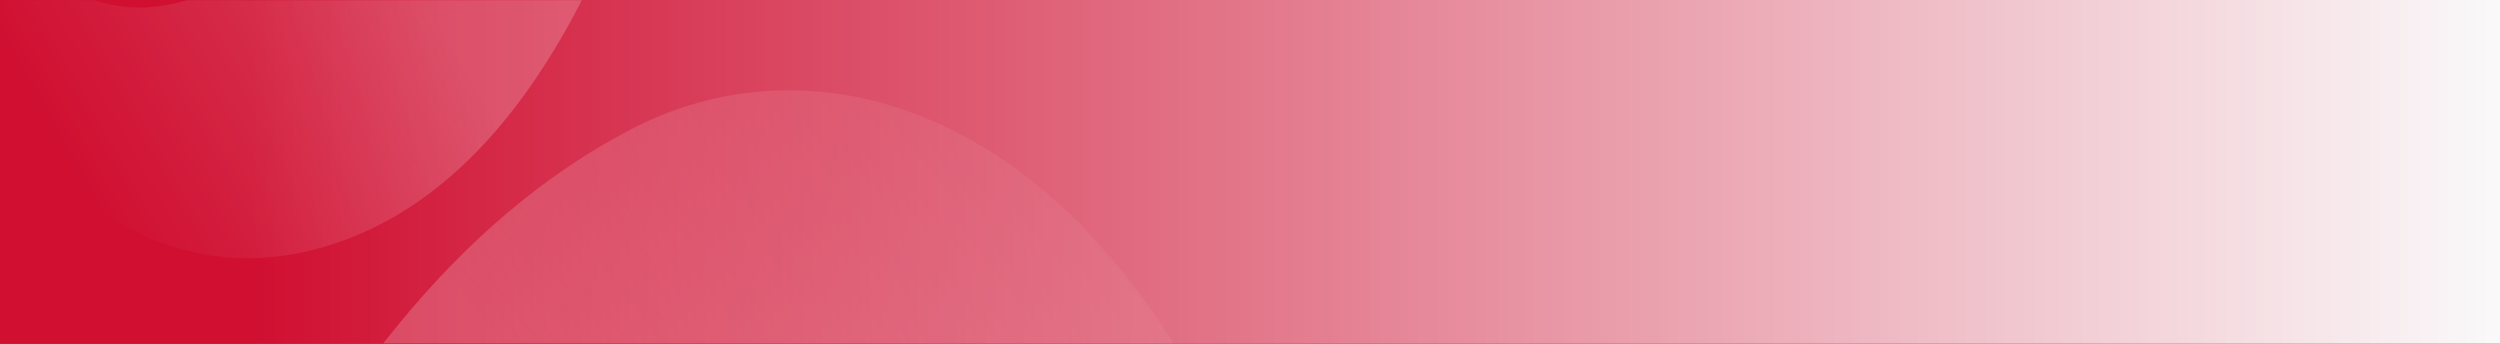 <svg width="1440" height="198" viewBox="0 0 1440 198" fill="none" xmlns="http://www.w3.org/2000/svg">
<rect x="0" y="0" width="1440" height="198" fill="#333333" stroke="none"/>
<rect width="1440" height="198" fill="url(#paint0_linear_4804_259719)"/>
<mask id="mask0_4804_259719" style="mask-type:alpha" maskUnits="userSpaceOnUse" x="0" y="0" width="1440" height="198">
<rect width="1440" height="198" fill="url(#paint1_linear_4804_259719)"/>
</mask>
<g mask="url(#mask0_4804_259719)">
<g opacity="0.2">
<path d="M-106.913 -185.881C-64.261 21.938 49.702 194.453 199.647 137.85C395.284 63.995 460.043 -345.003 453.328 -888.913L281.799 -888.629C281.799 -888.629 339.113 -215.703 170.772 -41.887C125.723 4.621 66.49 26.511 11.943 -26.79C-179.76 -214.116 -134.113 -839.196 -134.113 -839.196L-144.215 -838.181C-149.159 -730.52 -165.172 -469.74 -106.92 -185.872L-106.913 -185.881Z" fill="url(#paint2_linear_4804_259719)"/>
<path d="M463.071 252.713C618.776 195.041 738.281 371.906 782.94 584.514C847.918 893.811 827.407 1141.94 822.266 1252.1L829.59 1250.96C829.59 1250.96 889.568 649.569 706.677 254.883C619.071 65.815 473.323 18.109 364.778 73.822C-45.057 284.184 -48 1303 -48 1303L192.272 1303C185.295 746.392 259.913 327.963 463.071 252.713Z" fill="url(#paint3_linear_4804_259719)"/>
</g>
</g>
<defs>
<linearGradient id="paint0_linear_4804_259719" x1="0" y1="99" x2="1440" y2="99" gradientUnits="userSpaceOnUse">
<stop offset="0.1" stop-color="#D00F31"/>
<stop offset="1" stop-color="#FAF9FA"/>
</linearGradient>
<linearGradient id="paint1_linear_4804_259719" x1="1440" y1="121.186" x2="5.09819e-06" y2="121.187" gradientUnits="userSpaceOnUse">
<stop offset="1" stop-color="#D00F31"/>
<stop stop-color="#FCFCFC"/>
</linearGradient>
<linearGradient id="paint2_linear_4804_259719" x1="-160.061" y1="-45.85" x2="266.417" y2="-284.285" gradientUnits="userSpaceOnUse">
<stop offset="0.213" stop-color="#FEFEFE" stop-opacity="0"/>
<stop offset="0.679" stop-color="#FEFEFE"/>
</linearGradient>
<linearGradient id="paint3_linear_4804_259719" x1="828.889" y1="152.278" x2="242.144" y2="621.889" gradientUnits="userSpaceOnUse">
<stop offset="0.064" stop-color="white" stop-opacity="0"/>
<stop offset="0.601" stop-color="#FEFEFE"/>
</linearGradient>
</defs>
</svg>
